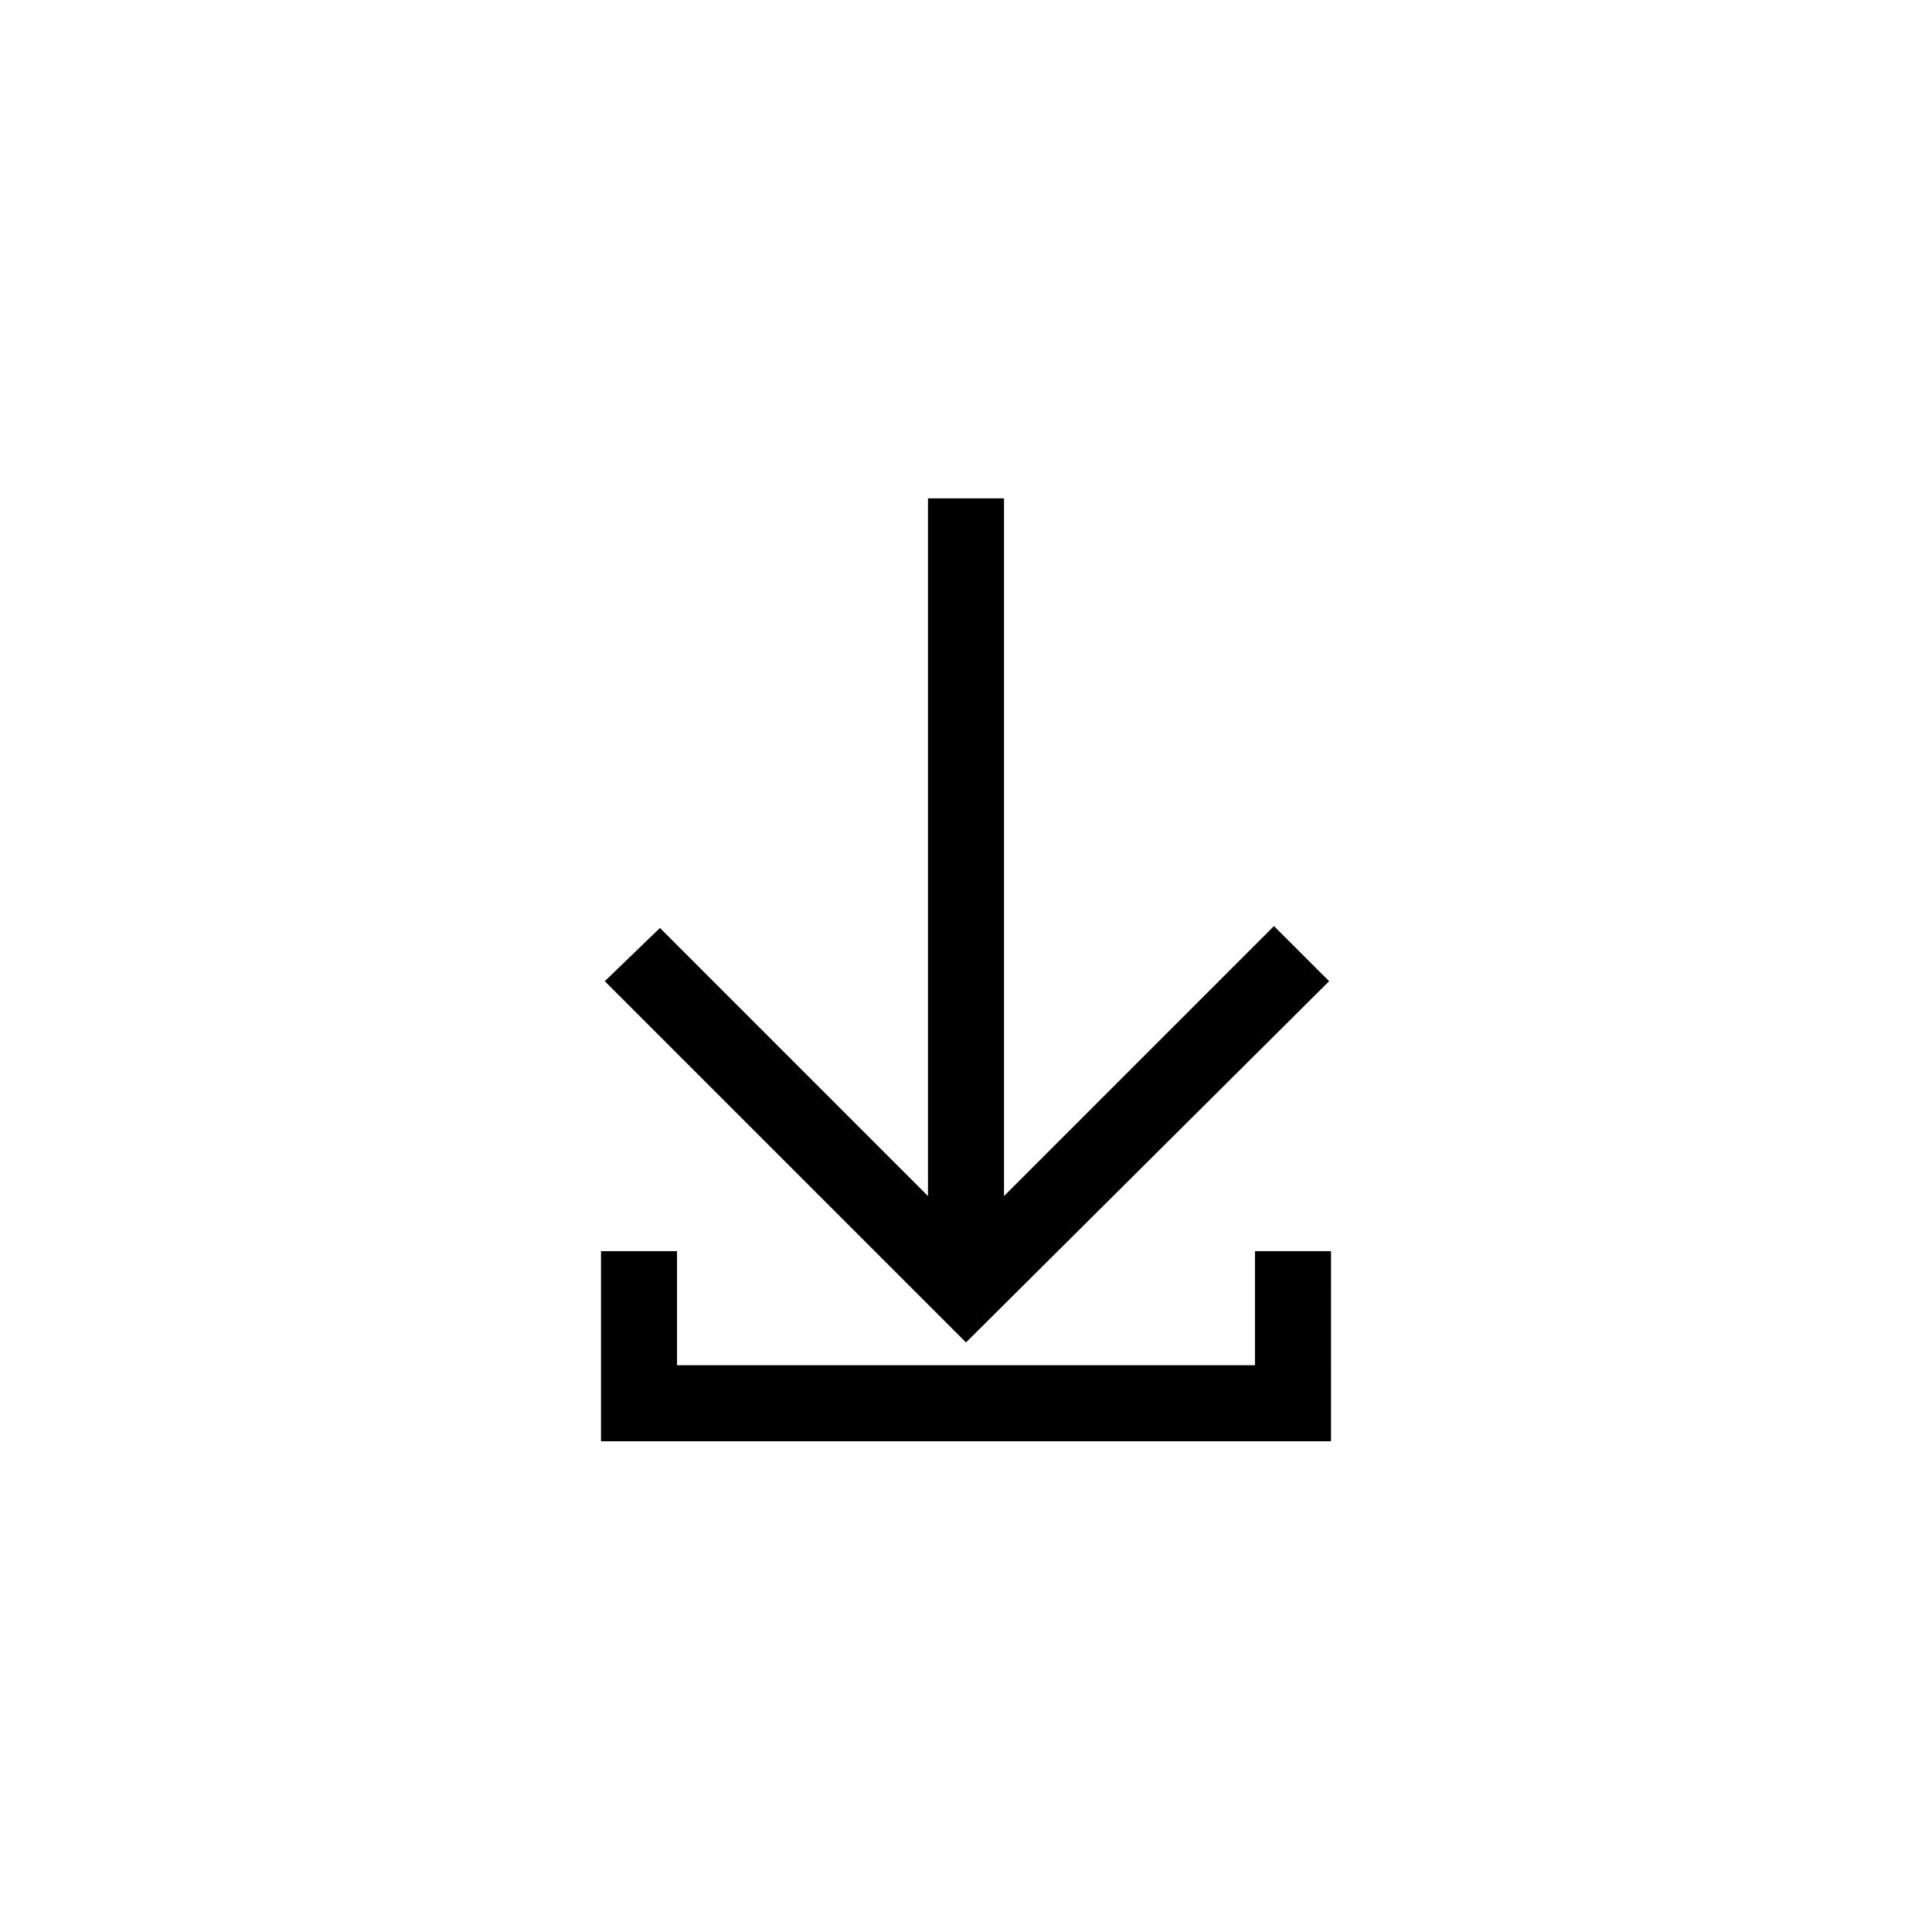 <?xml version="1.0" encoding="UTF-8"?>
<!-- Uploaded to: SVG Repo, www.svgrepo.com, Generator: SVG Repo Mixer Tools -->
<svg fill="#000000" width="800px" height="800px" version="1.1" viewBox="144 144 512 512" xmlns="http://www.w3.org/2000/svg">
 <g>
  <path d="m496.23 404.03-96.227 95.727-95.727-95.727 14.613-14.105 71.035 71.039v-184.9h20.152v184.9l71.543-71.543z"/>
  <path d="m496.73 525.95h-193.46v-50.379h20.152v30.227h153.16v-30.227h20.152z"/>
 </g>
</svg>